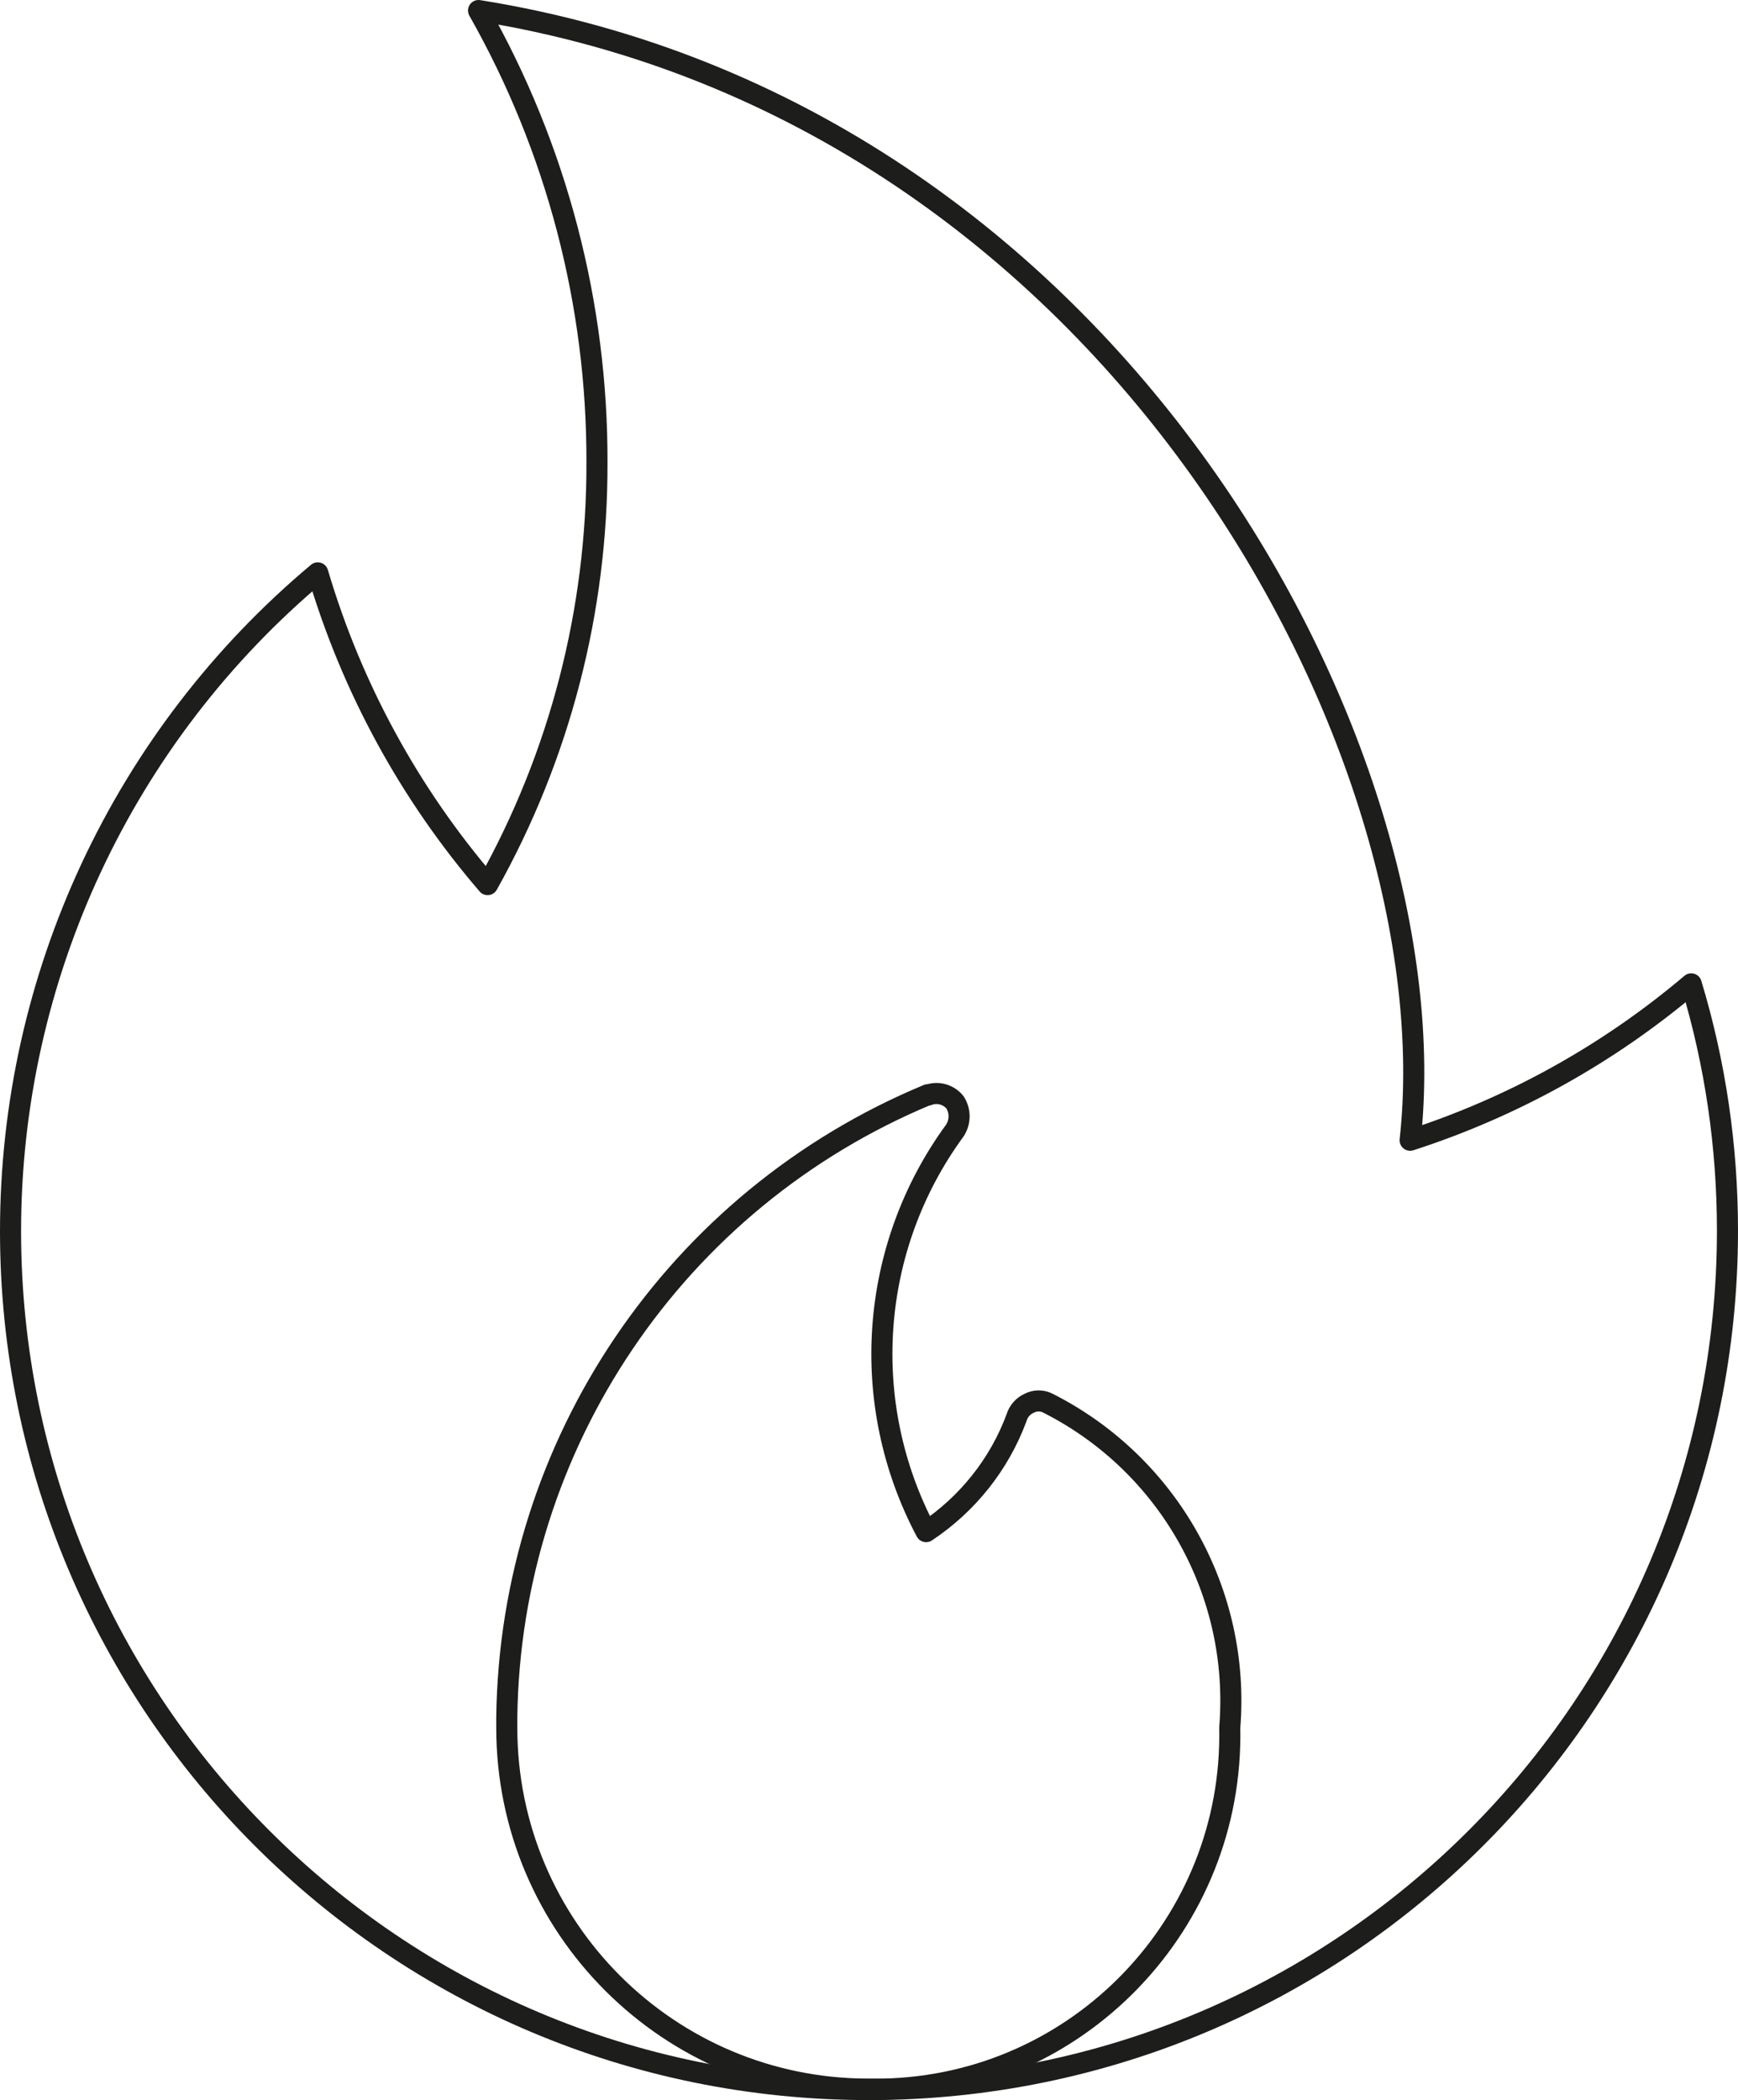 <?xml version="1.0" encoding="UTF-8"?>
<svg id="Capa_2" data-name="Capa 2" xmlns="http://www.w3.org/2000/svg" viewBox="0 0 82.48 99.64">
  <defs>
    <style>
      .cls-1 {
        fill: none;
        stroke: #1d1d1b;
        stroke-linecap: round;
        stroke-linejoin: round;
      }
    </style>
  </defs>
  <g id="Capa_1-2" data-name="Capa 1">
    <g>
      <path class="cls-1" d="M81.98,58.39c0,22.5-18.23,40.74-40.73,40.75S.51,80.91.5,58.42c0-12.06,5.34-23.5,14.58-31.24,1.61,5.45,4.36,10.49,8.06,14.79,3.43-6.12,5.21-13.01,5.19-20.03.02-7.51-1.91-14.9-5.62-21.44,30.36,4.85,46.23,35.38,44.21,53.6,4.89-1.58,9.42-4.1,13.34-7.42,1.15,3.8,1.72,7.74,1.72,11.71Z"/>
      <path class="cls-1" d="M44.03,51.96c.46-.18.98-.04,1.29.34.26.41.26.92,0,1.33-4.07,5.56-4.6,12.95-1.37,19.04,1.96-1.3,3.47-3.19,4.29-5.4.09-.31.31-.56.6-.69.28-.15.62-.15.9,0,5.73,2.9,9.14,8.99,8.62,15.39.19,9.28-7.18,16.96-16.46,17.15-.23,0-.46,0-.69,0-9.47,0-17.16-7.67-17.16-17.15,0-.16,0-.32,0-.48.16-12.96,8.02-24.58,19.98-29.55Z"/>
    </g>
  </g>
</svg>
